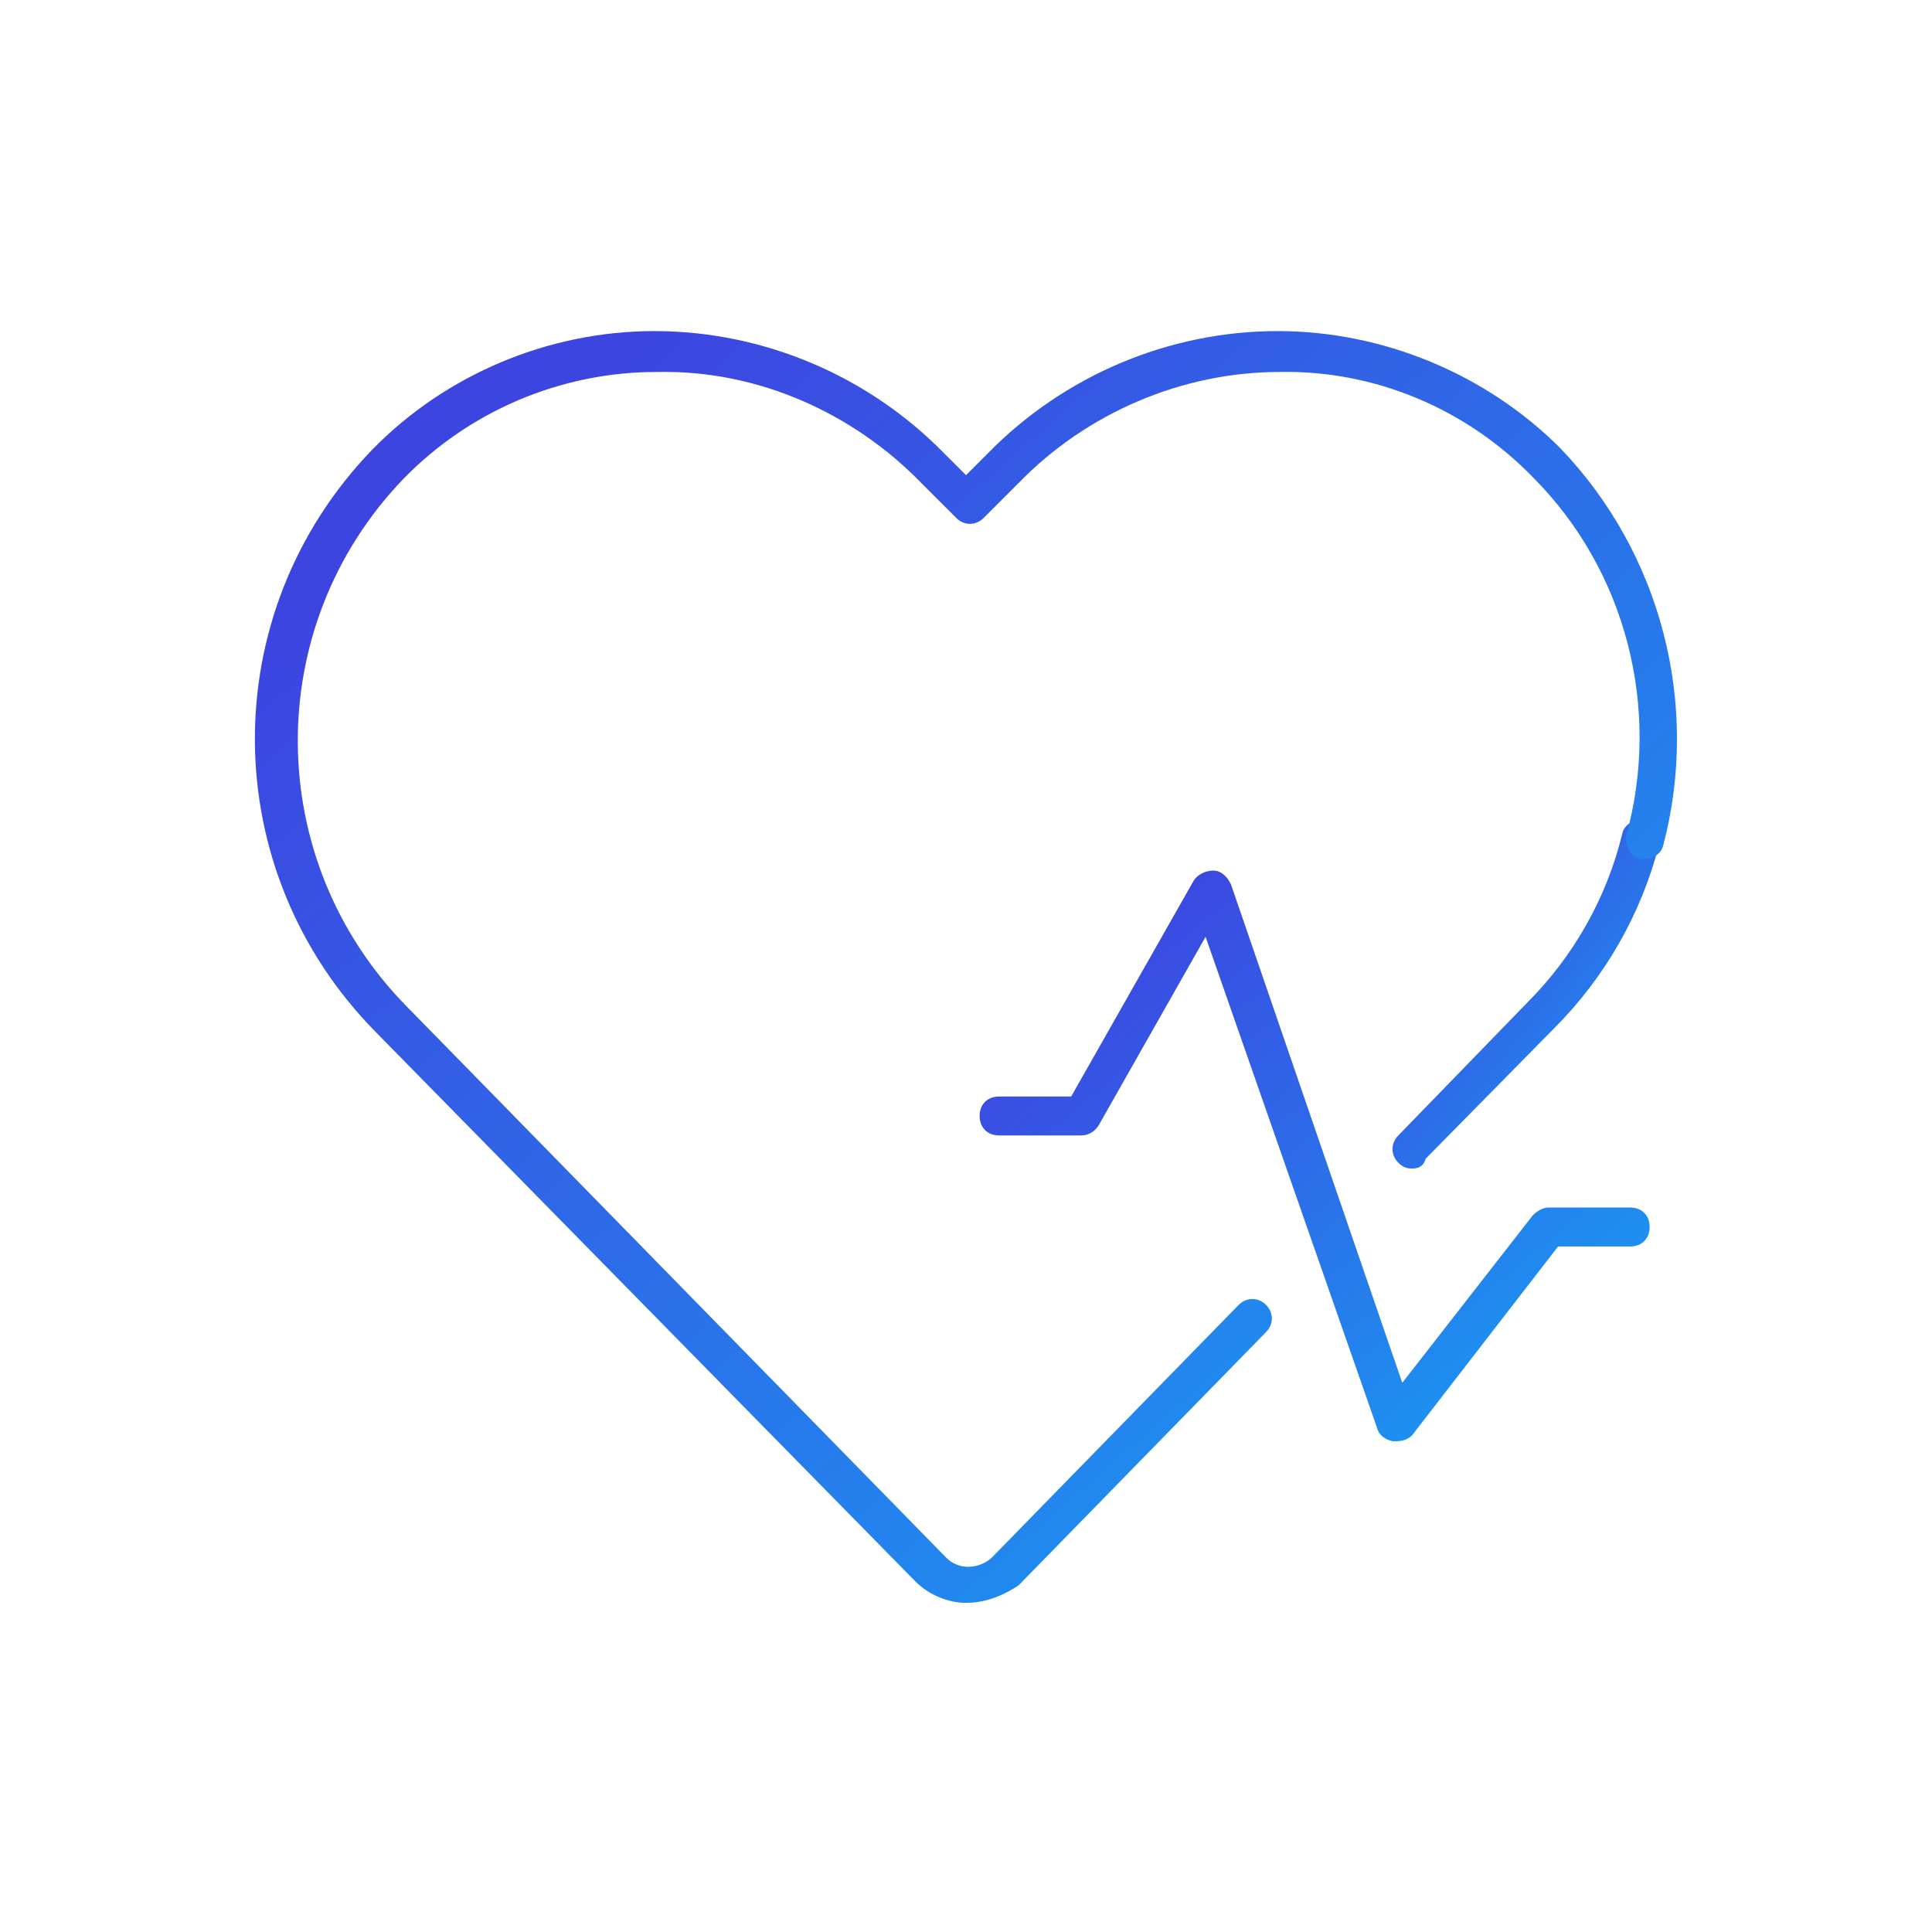 <?xml version="1.0" encoding="UTF-8" standalone="no"?>
<svg xmlns="http://www.w3.org/2000/svg" fill="none" height="60" viewBox="0 0 60 60" width="60">
  
  <path d="M43.367 44.758C43.306 44.758 43.306 44.758 43.246 44.758C43.004 44.697 42.822 44.576 42.762 44.334L37.44 29.093L34.114 34.959C33.993 35.141 33.811 35.262 33.569 35.262H31.028C30.666 35.262 30.424 35.02 30.424 34.657C30.424 34.295 30.666 34.053 31.028 34.053H33.266L37.077 27.339C37.198 27.157 37.44 27.037 37.682 27.037C37.924 27.037 38.106 27.218 38.227 27.46L43.549 42.944L47.602 37.743C47.722 37.622 47.904 37.501 48.085 37.501H50.626C50.989 37.501 51.231 37.743 51.231 38.106C51.231 38.468 50.989 38.71 50.626 38.71H48.388L43.852 44.577C43.731 44.698 43.549 44.759 43.368 44.759L43.367 44.758Z" fill="url(#paint0_linear_295_811)"/>
  
  <path d="M43.851 36.291C43.669 36.291 43.548 36.23 43.427 36.109C43.185 35.867 43.185 35.504 43.427 35.262L47.419 31.149C48.87 29.698 49.898 27.883 50.382 25.887C50.443 25.584 50.806 25.403 51.108 25.463C51.41 25.523 51.653 25.887 51.532 26.189C50.987 28.367 49.838 30.363 48.265 31.935L44.273 35.988C44.212 36.23 44.032 36.291 43.85 36.291H43.851Z" fill="url(#paint1_linear_295_811)"/>
  
  <path d="M30 49.778C29.455 49.778 28.851 49.537 28.428 49.113L11.674 32.056C6.714 27.036 6.653 19.052 11.553 13.972C13.852 11.613 17.057 10.282 20.323 10.282C23.71 10.282 26.977 11.673 29.335 14.092L30.001 14.757L30.666 14.092C33.025 11.672 36.291 10.282 39.679 10.282C42.945 10.282 46.15 11.612 48.449 13.911C51.594 17.177 52.804 21.894 51.654 26.249C51.593 26.552 51.231 26.733 50.929 26.673C50.627 26.613 50.445 26.249 50.505 25.947C51.593 22.015 50.505 17.722 47.602 14.818C45.545 12.701 42.702 11.492 39.739 11.552C36.714 11.552 33.751 12.822 31.634 14.999L30.546 16.087C30.304 16.329 29.941 16.329 29.699 16.087L28.611 14.999C26.494 12.821 23.53 11.491 20.445 11.552H20.385C17.422 11.552 14.578 12.761 12.522 14.878C8.107 19.475 8.167 26.733 12.643 31.269L29.397 48.386C29.76 48.749 30.365 48.749 30.788 48.386L38.47 40.523C38.712 40.282 39.075 40.282 39.317 40.523C39.559 40.765 39.559 41.128 39.317 41.37L31.635 49.233C31.09 49.596 30.547 49.778 30.002 49.778L30 49.778Z" fill="url(#paint2_linear_295_811)"/>
  
  <defs>
    
    <linearGradient gradientUnits="userSpaceOnUse" id="paint0_linear_295_811" x1="30.424" x2="55.887" y1="27.037" y2="57.545">
      
      <stop offset="0.089" stop-color="#3D45E0"/>
      
      <stop offset="1" stop-color="#00D6FF"/>
      
    </linearGradient>
    
    <linearGradient gradientUnits="userSpaceOnUse" id="paint1_linear_295_811" x1="43.245" x2="58.612" y1="25.452" y2="37.487">
      
      <stop offset="0.089" stop-color="#3D45E0"/>
      
      <stop offset="1" stop-color="#00D6FF"/>
      
    </linearGradient>
    
    <linearGradient gradientUnits="userSpaceOnUse" id="paint2_linear_295_811" x1="7.916" x2="65.094" y1="10.282" y2="75.531">
      
      <stop offset="0.089" stop-color="#3D45E0"/>
      
      <stop offset="1" stop-color="#00D6FF"/>
      
    </linearGradient>
    
  </defs>
  
</svg>
